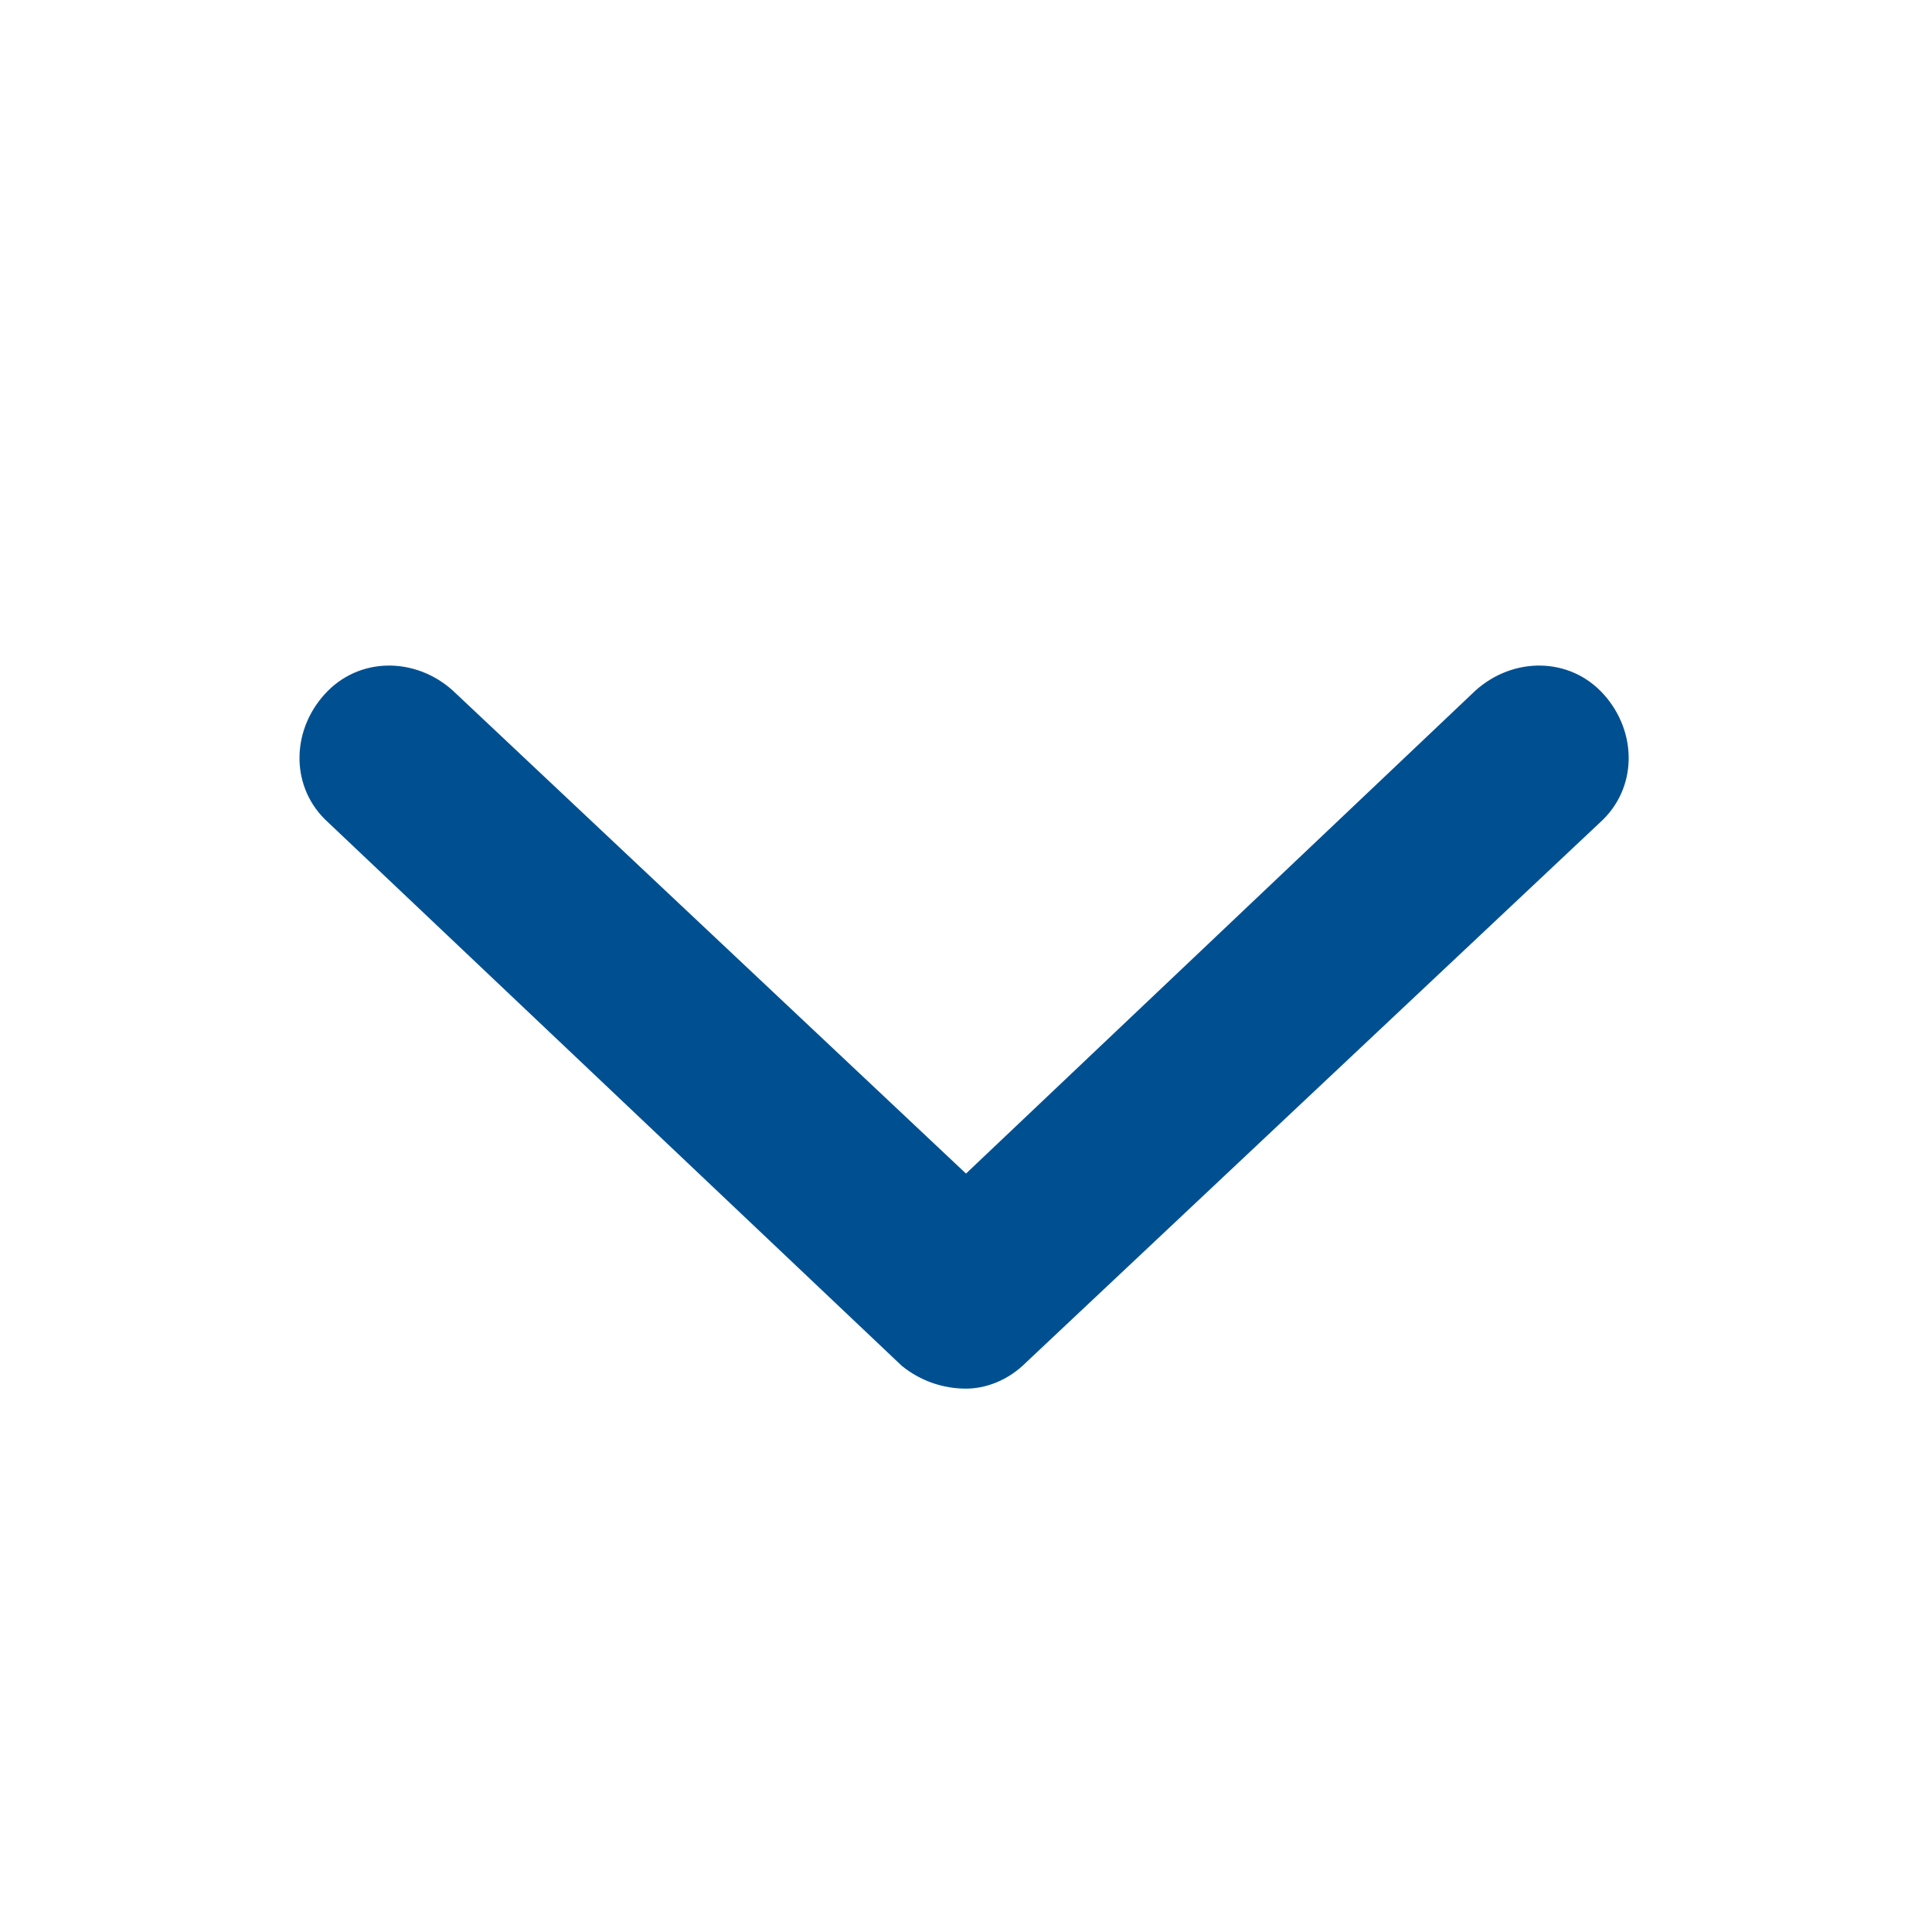 <svg width="16" height="16" viewBox="0 0 16 16" fill="none" xmlns="http://www.w3.org/2000/svg">
<path d="M13.25 6.812L8.5 11.281C8.344 11.438 8.156 11.5 8 11.5C7.812 11.5 7.625 11.438 7.469 11.312L2.719 6.812C2.406 6.531 2.406 6.062 2.688 5.75C2.969 5.438 3.438 5.438 3.75 5.719L8 9.719L12.219 5.719C12.531 5.438 13 5.438 13.281 5.75C13.562 6.062 13.562 6.531 13.25 6.812Z" fill="#005091"/>
</svg>
